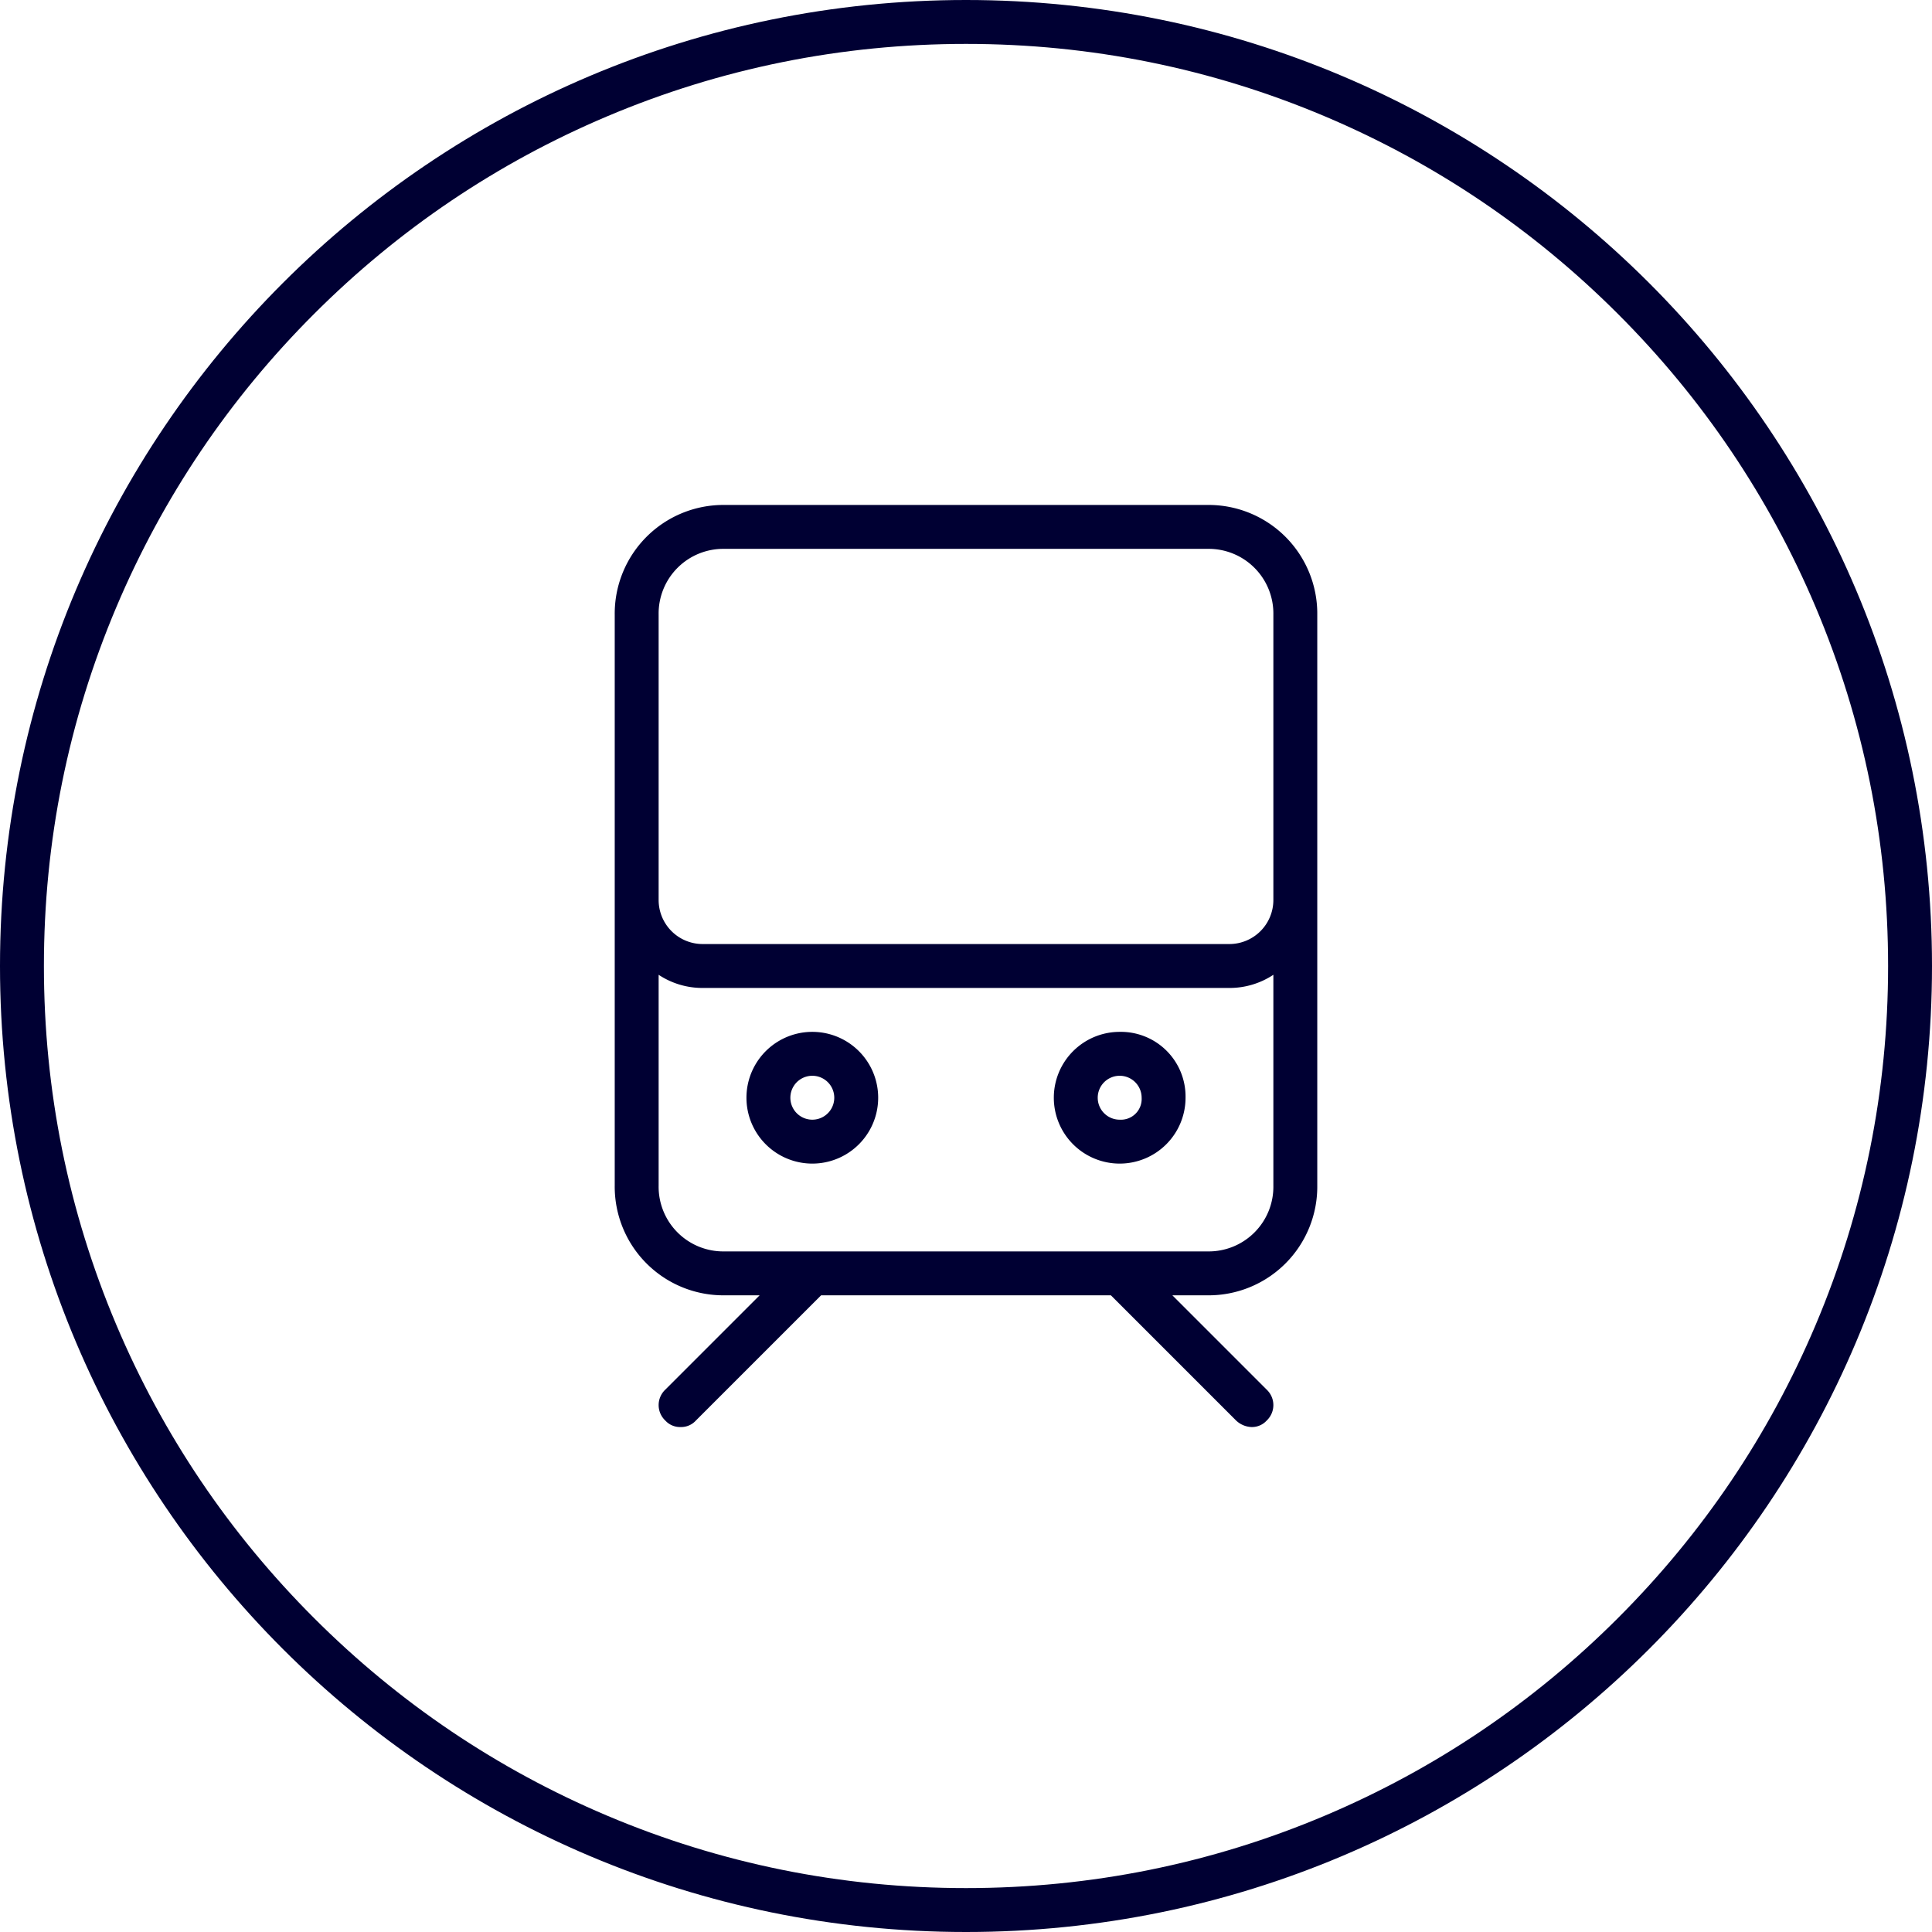 <svg xmlns="http://www.w3.org/2000/svg" width="88" height="88" viewBox="0 0 88 88">
  <g id="Train" transform="translate(-212 -965)">
    <g id="Ellipse" transform="translate(212 965)" fill="none">
      <path d="M44,0A44,44,0,1,1,0,44,44,44,0,0,1,44,0Z" stroke="none"/>
      <path d="M 44 2 C 38.329 2 32.829 3.11 27.652 5.3 C 22.651 7.415 18.159 10.444 14.302 14.302 C 10.444 18.159 7.415 22.651 5.3 27.652 C 3.11 32.829 2 38.329 2 44 C 2 49.671 3.11 55.171 5.3 60.348 C 7.415 65.349 10.444 69.841 14.302 73.698 C 18.159 77.556 22.651 80.585 27.652 82.7 C 32.829 84.89 38.329 86 44 86 C 49.671 86 55.171 84.89 60.348 82.7 C 65.349 80.585 69.841 77.556 73.698 73.698 C 77.556 69.841 80.585 65.349 82.7 60.348 C 84.89 55.171 86 49.671 86 44 C 86 38.329 84.89 32.829 82.7 27.652 C 80.585 22.651 77.556 18.159 73.698 14.302 C 69.841 10.444 65.349 7.415 60.348 5.3 C 55.171 3.11 49.671 2 44 2 M 44 0 C 68.301 0 88 19.699 88 44 C 88 68.301 68.301 88 44 88 C 19.699 88 0 68.301 0 44 C 0 19.699 19.699 0 44 0 Z" stroke="none" fill="#003"/>
    </g>
    <g id="Train-2" data-name="Train" transform="translate(240 988)">
      <path id="Path_186" data-name="Path 186" d="M9,24a3,3,0,0,0,0,6,3,3,0,0,0,0-6Zm0,4a1,1,0,0,1,0-2,1,1,0,0,1,0,2Zm14-4a3,3,0,1,0,3,3A2.946,2.946,0,0,0,23,24Zm0,4a1,1,0,1,1,1-1A.945.945,0,0,1,23,28ZM27,0H5A4.951,4.951,0,0,0,0,5V31a4.951,4.951,0,0,0,5,5H6.6L2.3,40.3a.967.967,0,0,0,0,1.4A.908.908,0,0,0,3,42a.908.908,0,0,0,.7-.3L9.4,36H22.6l5.7,5.7a1.08,1.08,0,0,0,.7.3.908.908,0,0,0,.7-.3.967.967,0,0,0,0-1.4L25.4,36H27a4.951,4.951,0,0,0,5-5V5A4.951,4.951,0,0,0,27,0Zm3,31a2.946,2.946,0,0,1-3,3H5a2.946,2.946,0,0,1-3-3V21.4A3.606,3.606,0,0,0,4,22H28a3.606,3.606,0,0,0,2-.6Zm0-13a2.006,2.006,0,0,1-2,2H4a2.006,2.006,0,0,1-2-2V5A2.946,2.946,0,0,1,5,2H27a2.946,2.946,0,0,1,3,3Z" fill="#003"/>
    </g>
  </g>
</svg>
